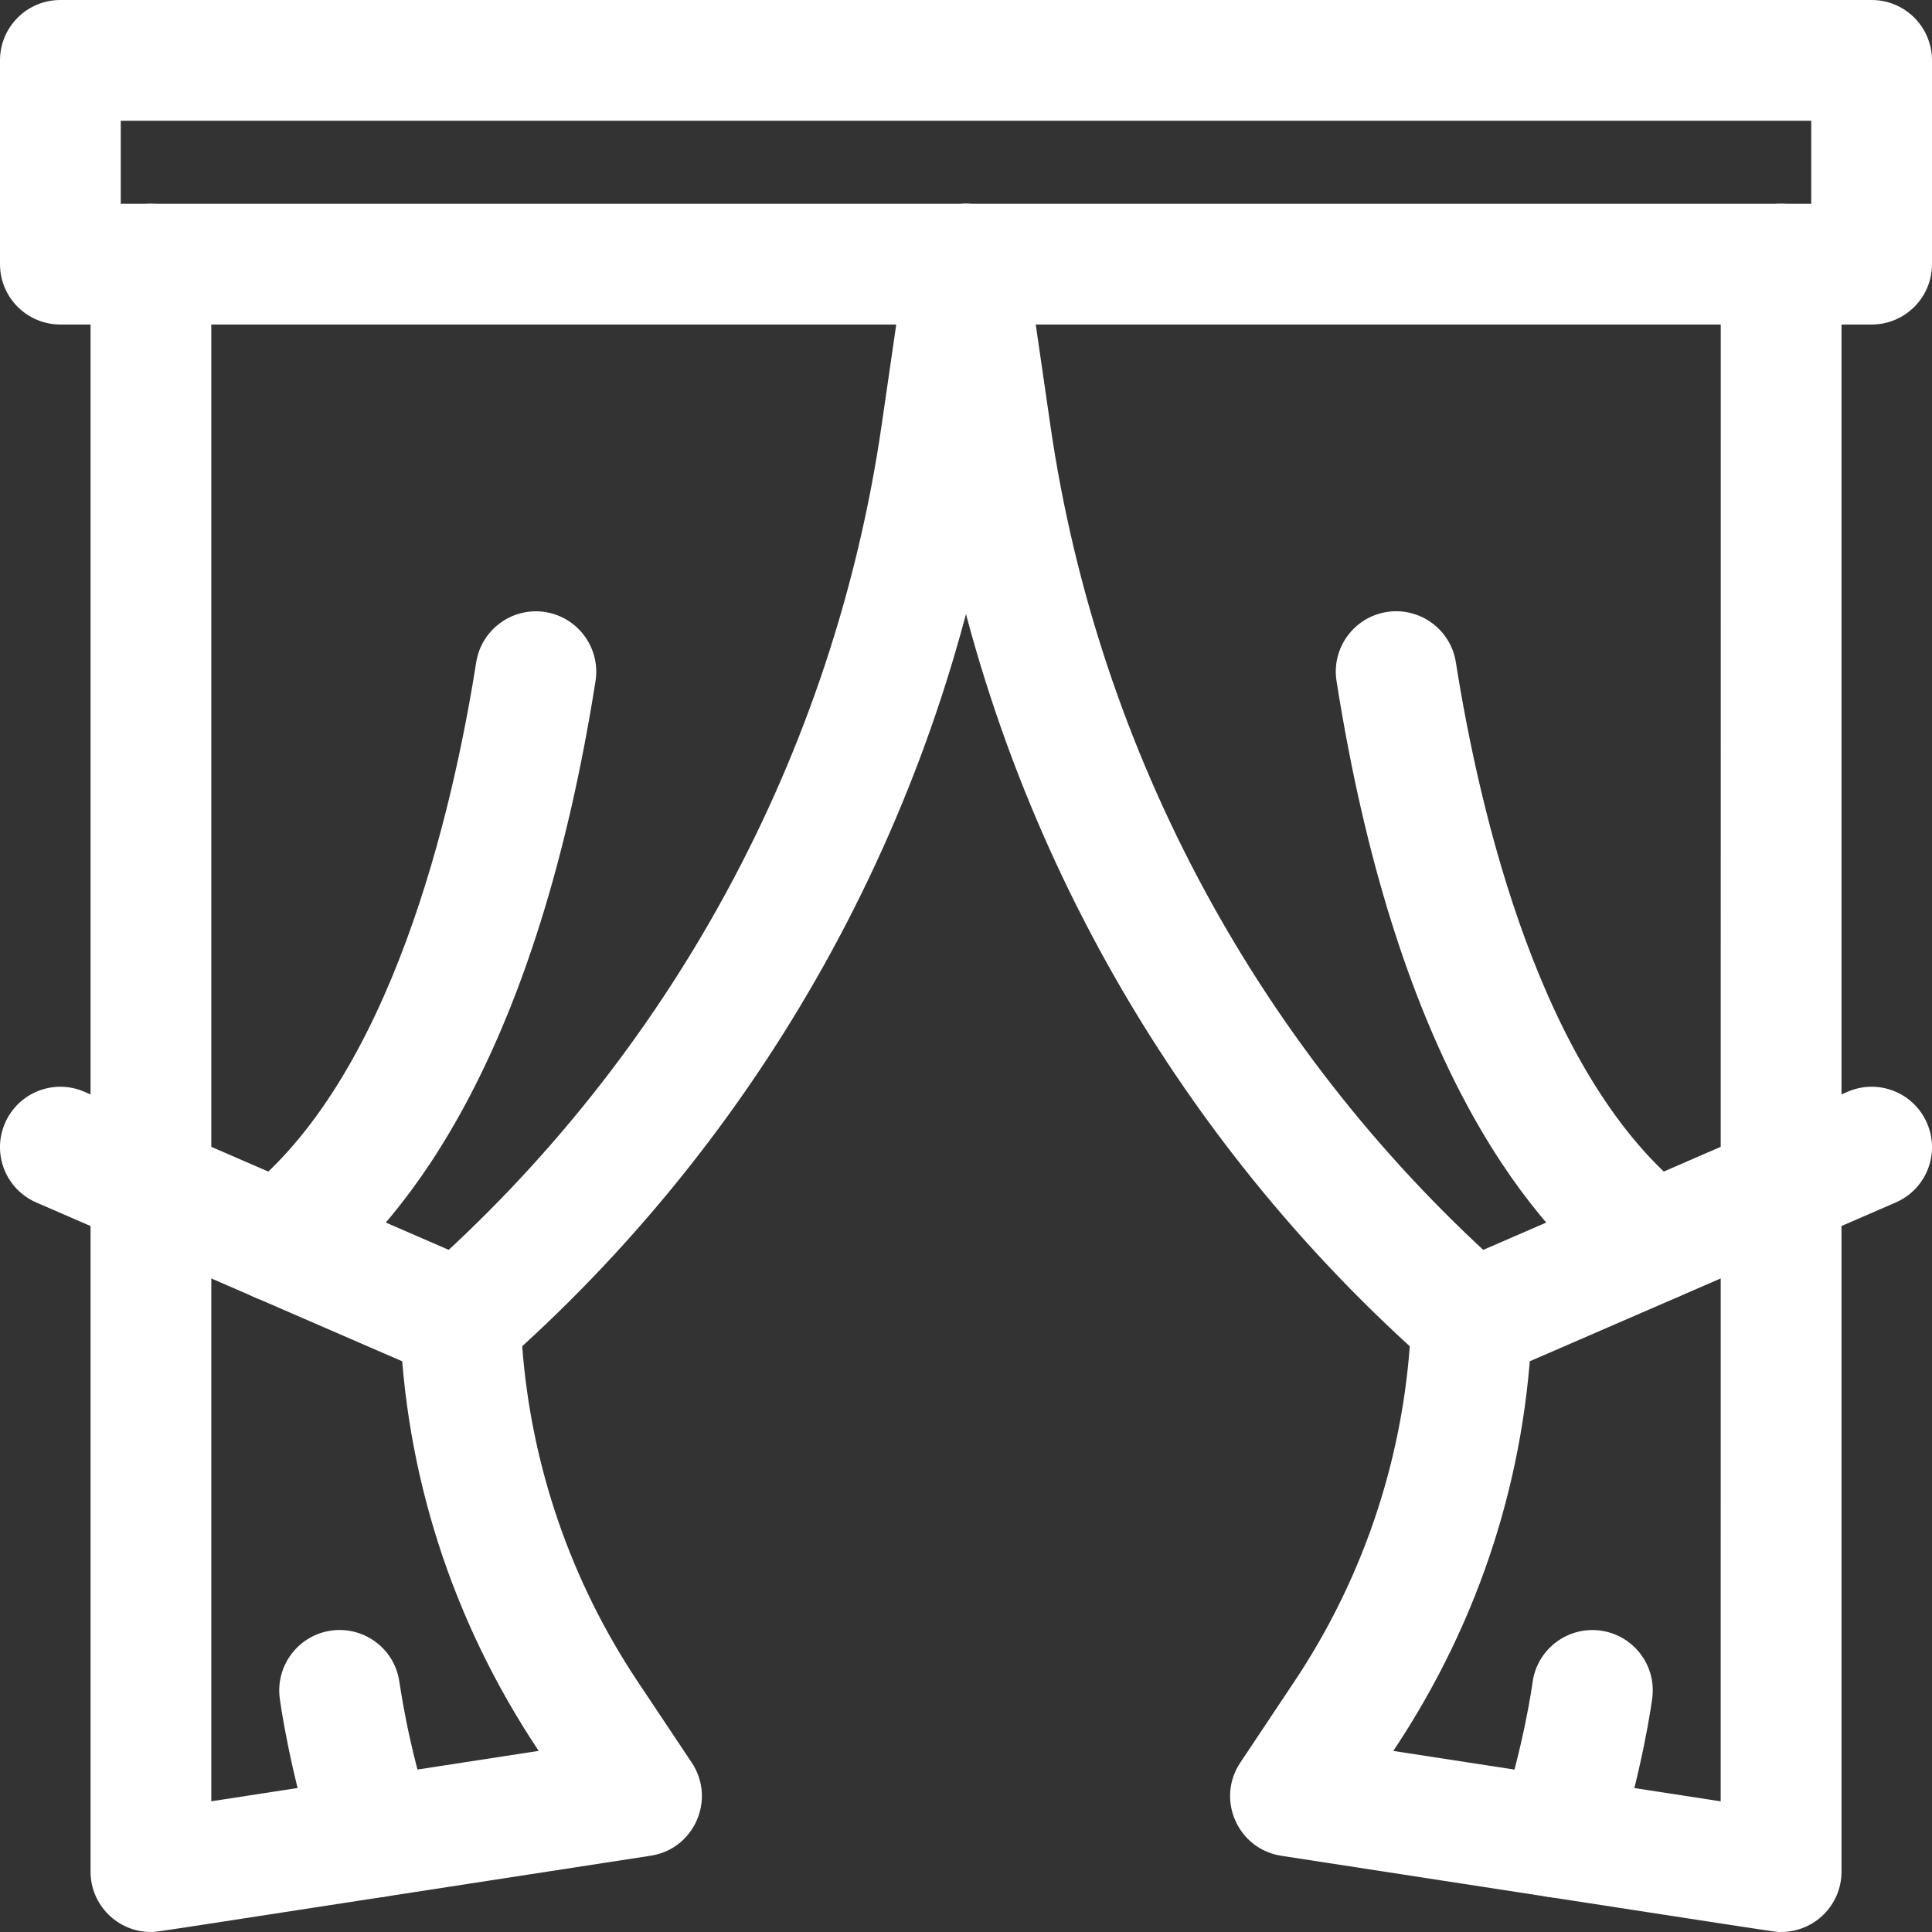 <?xml version="1.0" encoding="UTF-8"?> <svg xmlns="http://www.w3.org/2000/svg" viewBox="0 0 100 100" fill-rule="evenodd"><rect x="0" y="0" width="100" height="100" fill="#333333" stroke="none"/><path d="m96.875 16.797h-93.75c-1.727 0-3.125-1.398-3.125-3.125v-10.547c0-1.727 1.398-3.125 3.125-3.125h93.75c1.727 0 3.125 1.398 3.125 3.125v10.547c0 1.727-1.398 3.125-3.125 3.125zm-90.625-6.25h87.5v-4.297h-87.5z" fill="#ffffff"></path><path d="m7.812 100c-1.727 0-3.125-1.398-3.125-3.125v-83.203c0-1.727 1.398-3.125 3.125-3.125s3.125 1.398 3.125 3.125v79.562l16.945-2.609c-4.562-6.844-6.91-14.449-7.18-22.156-0.031-0.938 0.359-1.84 1.062-2.457 12.922-11.352 21.395-26.969 23.867-43.992l1.277-8.797c0.25-1.707 1.836-2.891 3.539-2.644 1.707 0.246 2.891 1.836 2.644 3.539l-1.277 8.797c-2.609 17.98-11.391 34.531-24.785 46.766 0.465 6.191 2.516 12.16 5.969 17.344l2.805 4.207c1.266 1.898 0.133 4.477-2.125 4.82-27.102 4.172-25.492 3.945-25.867 3.945z" fill="#ffffff"></path><path d="m22.586 71.227-20.703-8.984c-1.586-0.688-2.312-2.527-1.625-4.109 0.688-1.586 2.527-2.312 4.109-1.625l20.703 8.984c1.586 0.688 2.312 2.527 1.625 4.109-0.688 1.59-2.531 2.309-4.109 1.625z" fill="#ffffff"></path><path d="m11.969 66.195c-1.055-1.367-0.805-3.328 0.562-4.383 7.703-5.953 10.898-19.805 12.117-27.531 0.27-1.703 1.867-2.867 3.574-2.602 1.703 0.27 2.867 1.867 2.602 3.574-3.019 19.133-9.539 27.691-14.469 31.508-1.363 1.055-3.328 0.805-4.383-0.562z" fill="#ffffff"></path><path d="m19.383 98.219c-1.312 0-2.539-0.836-2.969-2.152-1.422-4.34-1.914-8.008-1.934-8.164-0.223-1.711 0.98-3.281 2.691-3.508 1.711-0.223 3.281 0.98 3.504 2.688 0.02 0 0.387 3.102 1.676 7.031 0.664 2.027-0.852 4.102-2.969 4.102z" fill="#ffffff"></path><path d="m92.188 100c-0.352 0 1.34 0.242-25.867-3.945-2.254-0.344-3.391-2.922-2.125-4.82l2.805-4.207c3.457-5.18 5.504-11.148 5.969-17.344-13.391-12.234-22.176-28.785-24.785-46.766l-1.277-8.797c-0.25-1.711 0.938-3.293 2.644-3.539 1.707-0.25 3.293 0.938 3.539 2.644l1.277 8.797c2.469 17.016 10.945 32.641 23.867 43.992 0.703 0.617 1.094 1.523 1.062 2.457-0.27 7.699-2.609 15.305-7.18 22.156l16.945 2.609 0.004-79.566c0-1.727 1.398-3.125 3.125-3.125 1.727 0 3.125 1.398 3.125 3.125v83.203c0 1.727-1.398 3.125-3.125 3.125z" fill="#ffffff"></path><path d="m73.305 69.602c-0.688-1.586 0.039-3.422 1.625-4.109l20.703-8.984c1.586-0.688 3.422 0.039 4.109 1.625 0.688 1.586-0.039 3.422-1.625 4.109l-20.703 8.984c-1.574 0.684-3.422-0.031-4.109-1.625z" fill="#ffffff"></path><path d="m83.648 66.758c-4.938-3.812-11.453-12.375-14.469-31.508-0.27-1.703 0.895-3.305 2.602-3.574 1.703-0.266 3.305 0.895 3.574 2.602 1.219 7.727 4.414 21.582 12.117 27.531 1.367 1.055 1.617 3.016 0.562 4.383-1.055 1.367-3.019 1.617-4.383 0.562z" fill="#ffffff"></path><path d="m80.617 98.219c-2.117 0-3.633-2.074-2.969-4.102 1.234-3.758 1.672-7 1.676-7.031 0.227-1.711 1.801-2.914 3.508-2.688 1.711 0.227 2.914 1.793 2.688 3.504-0.02 0.156-0.512 3.824-1.934 8.164-0.43 1.316-1.656 2.152-2.969 2.152z" fill="#ffffff"></path></svg> 